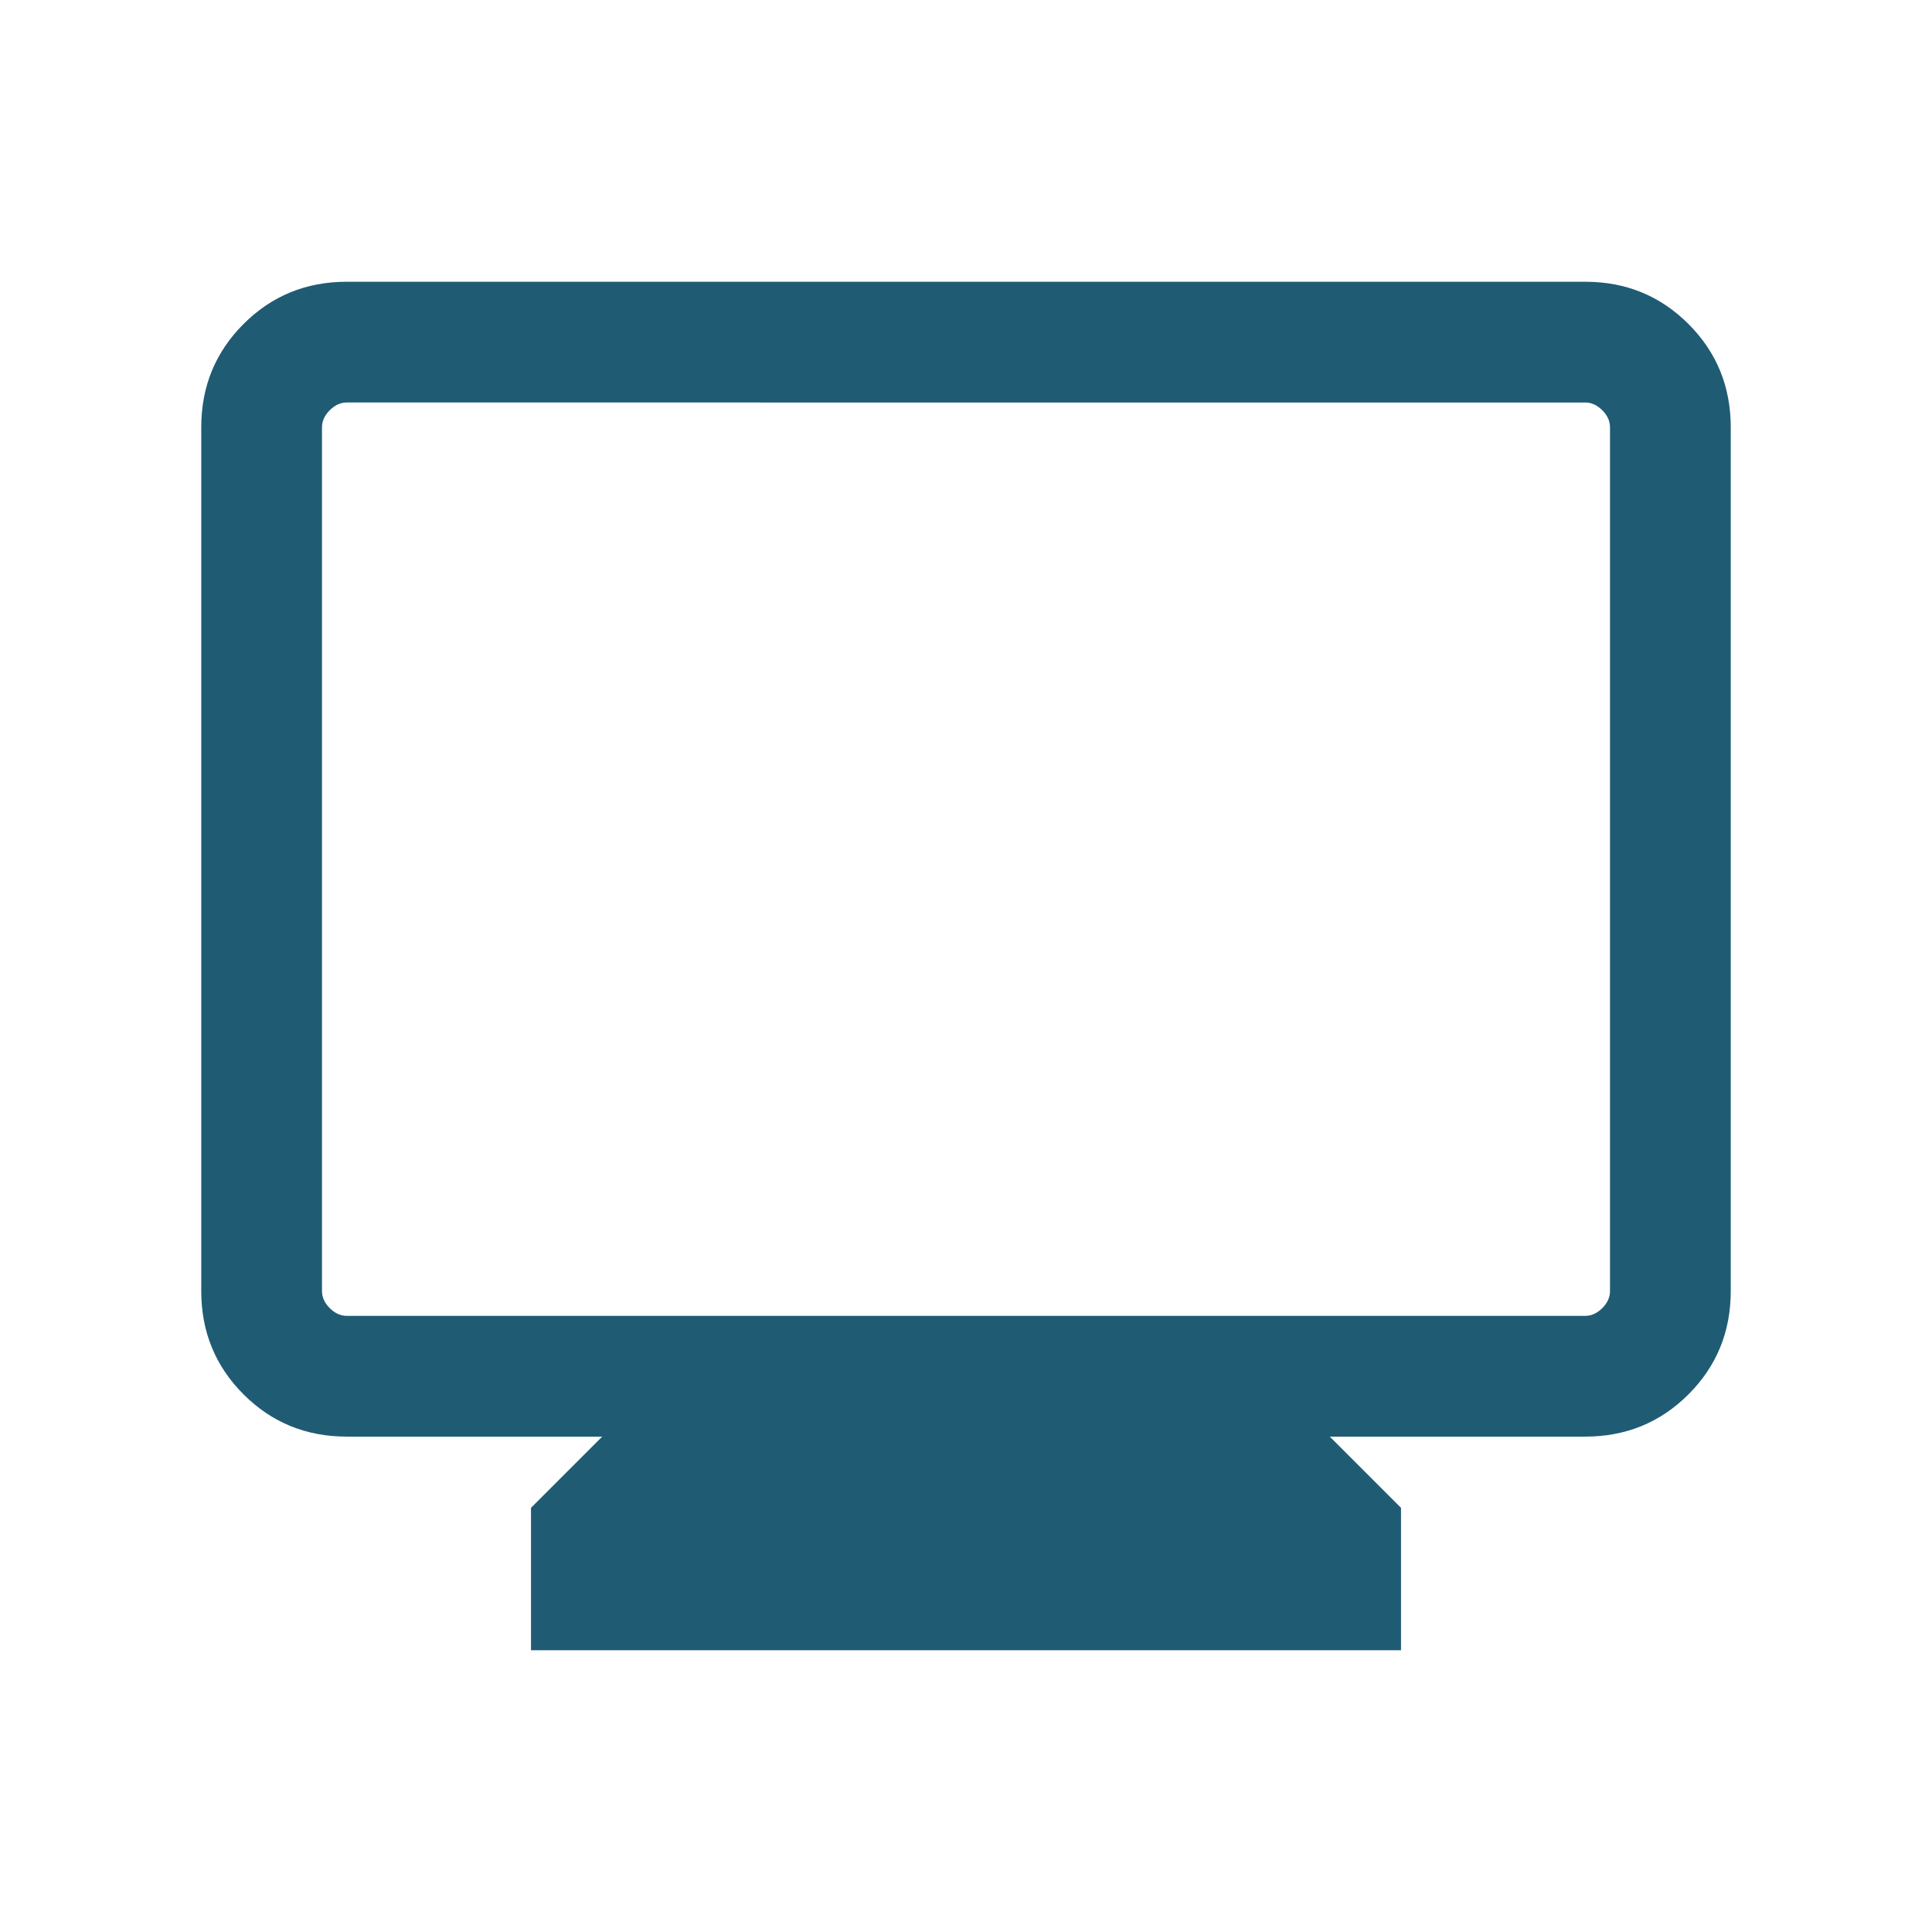 <svg xmlns="http://www.w3.org/2000/svg" fill="#205b74" height="24" viewBox="0 -960 960 960" width="24"><path d="M263.848-140.001v-70.769l35.384-35.384H172.309q-30.308 0-51.308-21t-21-51.307v-429.23q0-30.308 21-51.308t51.308-21h615.382q30.308 0 51.308 21t21 51.308v429.23q0 30.307-21 51.307-21 21-51.308 21H660.768l35.384 35.384v70.769H263.848Zm-91.539-166.152h615.382q4.616 0 8.463-3.846 3.846-3.847 3.846-8.462v-429.23q0-4.616-3.846-8.463-3.847-3.846-8.463-3.846H172.309q-4.616 0-8.463 3.846-3.846 3.847-3.846 8.463v429.23q0 4.615 3.846 8.462 3.847 3.846 8.463 3.846Zm-12.309 0V-760-306.153Z"/></svg>